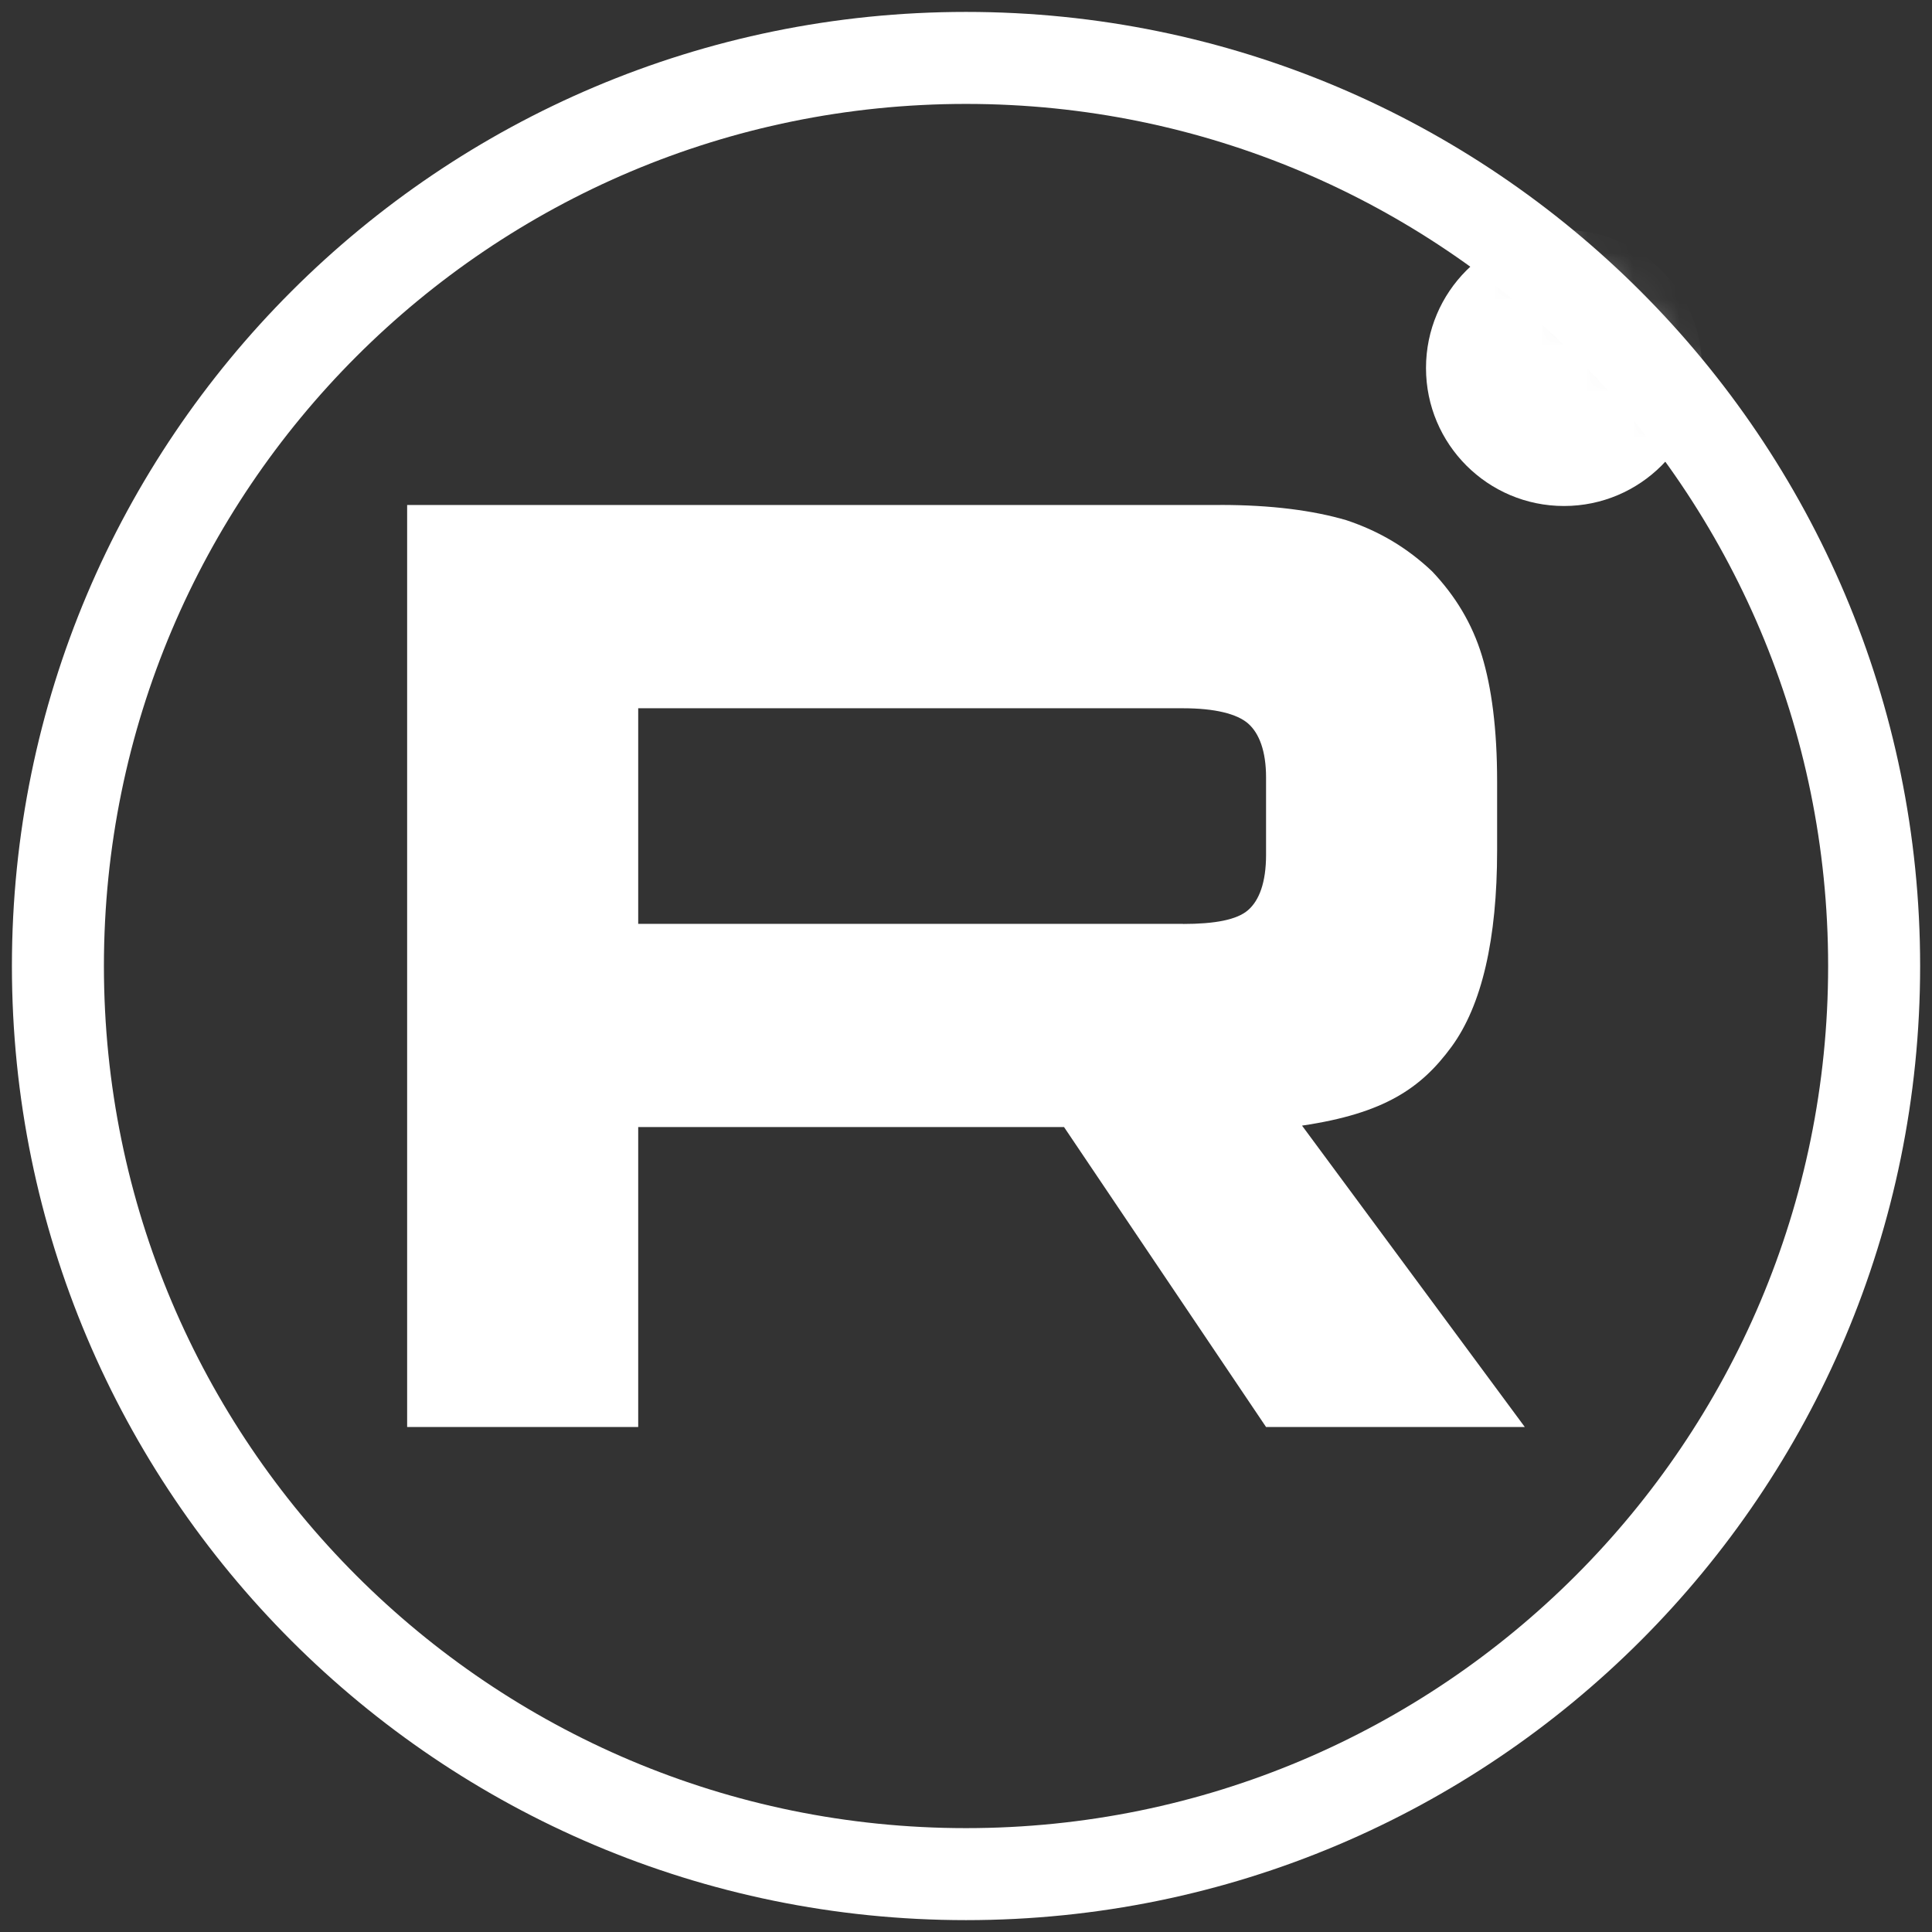 <?xml version="1.0" encoding="UTF-8"?> <svg xmlns="http://www.w3.org/2000/svg" width="42" height="42" viewBox="0 0 42 42" fill="none"><rect x="0" y="0" width="42" height="42" fill="#333333" stroke="none"/><g clip-path="url(#clip0_1501_49)"><mask id="mask0_1501_49" style="mask-type:luminance" maskUnits="userSpaceOnUse" x="0" y="0" width="42" height="42"><path d="M41.045 21C41.045 9.929 32.07 0.954 21 0.954C9.929 0.954 0.954 9.929 0.954 21C0.954 32.07 9.929 41.045 21 41.045C32.07 41.045 41.045 32.07 41.045 21Z" fill="white"></path></mask><g mask="url(#mask0_1501_49)"><path d="M25.718 20.084H13.874V15.397H25.718C26.41 15.397 26.891 15.518 27.132 15.728C27.374 15.939 27.523 16.329 27.523 16.9V18.583C27.523 19.184 27.374 19.575 27.132 19.785C26.891 19.996 26.41 20.086 25.718 20.086V20.084ZM26.53 10.978H8.851V31.022H13.874V24.501H23.131L27.523 31.022H33.148L28.305 24.47C30.091 24.206 30.892 23.659 31.554 22.757C32.215 21.855 32.546 20.413 32.546 18.489V16.986C32.546 15.845 32.426 14.944 32.215 14.252C32.004 13.561 31.644 12.96 31.132 12.42C30.591 11.909 29.99 11.549 29.267 11.308C28.545 11.097 27.642 10.977 26.53 10.977V10.978Z" fill="white"></path><circle cx="34" cy="8" r="3" fill="white"></circle></g><path d="M40.742 21C40.742 10.098 31.904 1.259 21 1.259C10.098 1.259 1.259 10.098 1.259 21C1.259 31.904 10.098 40.742 21 40.742C31.904 40.742 40.742 31.904 40.742 21Z" stroke="white" stroke-width="2"></path></g><defs><clipPath id="clip0_1501_49"><rect width="42" height="42" fill="white"></rect></clipPath></defs></svg> 
